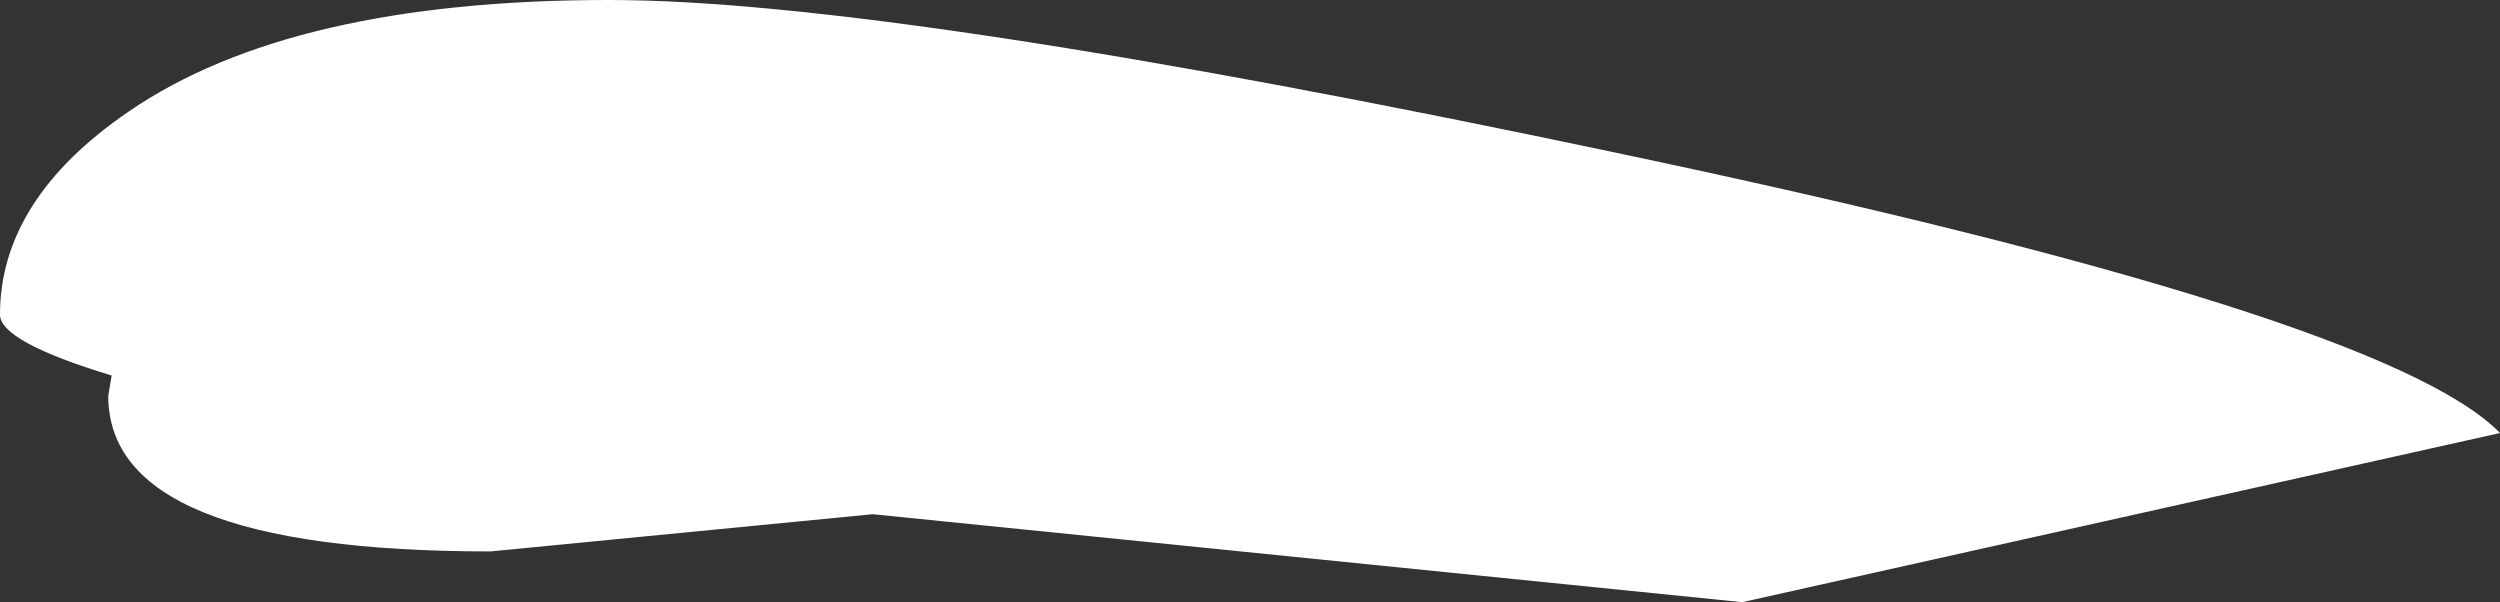 <?xml version="1.0" encoding="UTF-8" standalone="no"?>
<svg xmlns:xlink="http://www.w3.org/1999/xlink" height="8.9px" width="36.95px" xmlns="http://www.w3.org/2000/svg">
  <rect width="100%" height="100%" fill="#333333" stroke="none"/>
  <g transform="matrix(1.0, 0.0, 0.0, 1.0, -357.3, -267.0)">
    <path d="M358.95 272.55 Q357.3 272.05 357.3 271.65 357.3 269.95 359.2 268.65 361.6 267.0 366.3 267.0 370.5 267.0 381.15 269.25 392.55 271.65 394.25 273.4 L383.05 275.9 370.2 274.6 364.55 275.15 Q358.9 275.15 358.9 272.85 L358.95 272.55" fill="#ffffff" fill-rule="evenodd" stroke="none"/>
  </g>
</svg>
